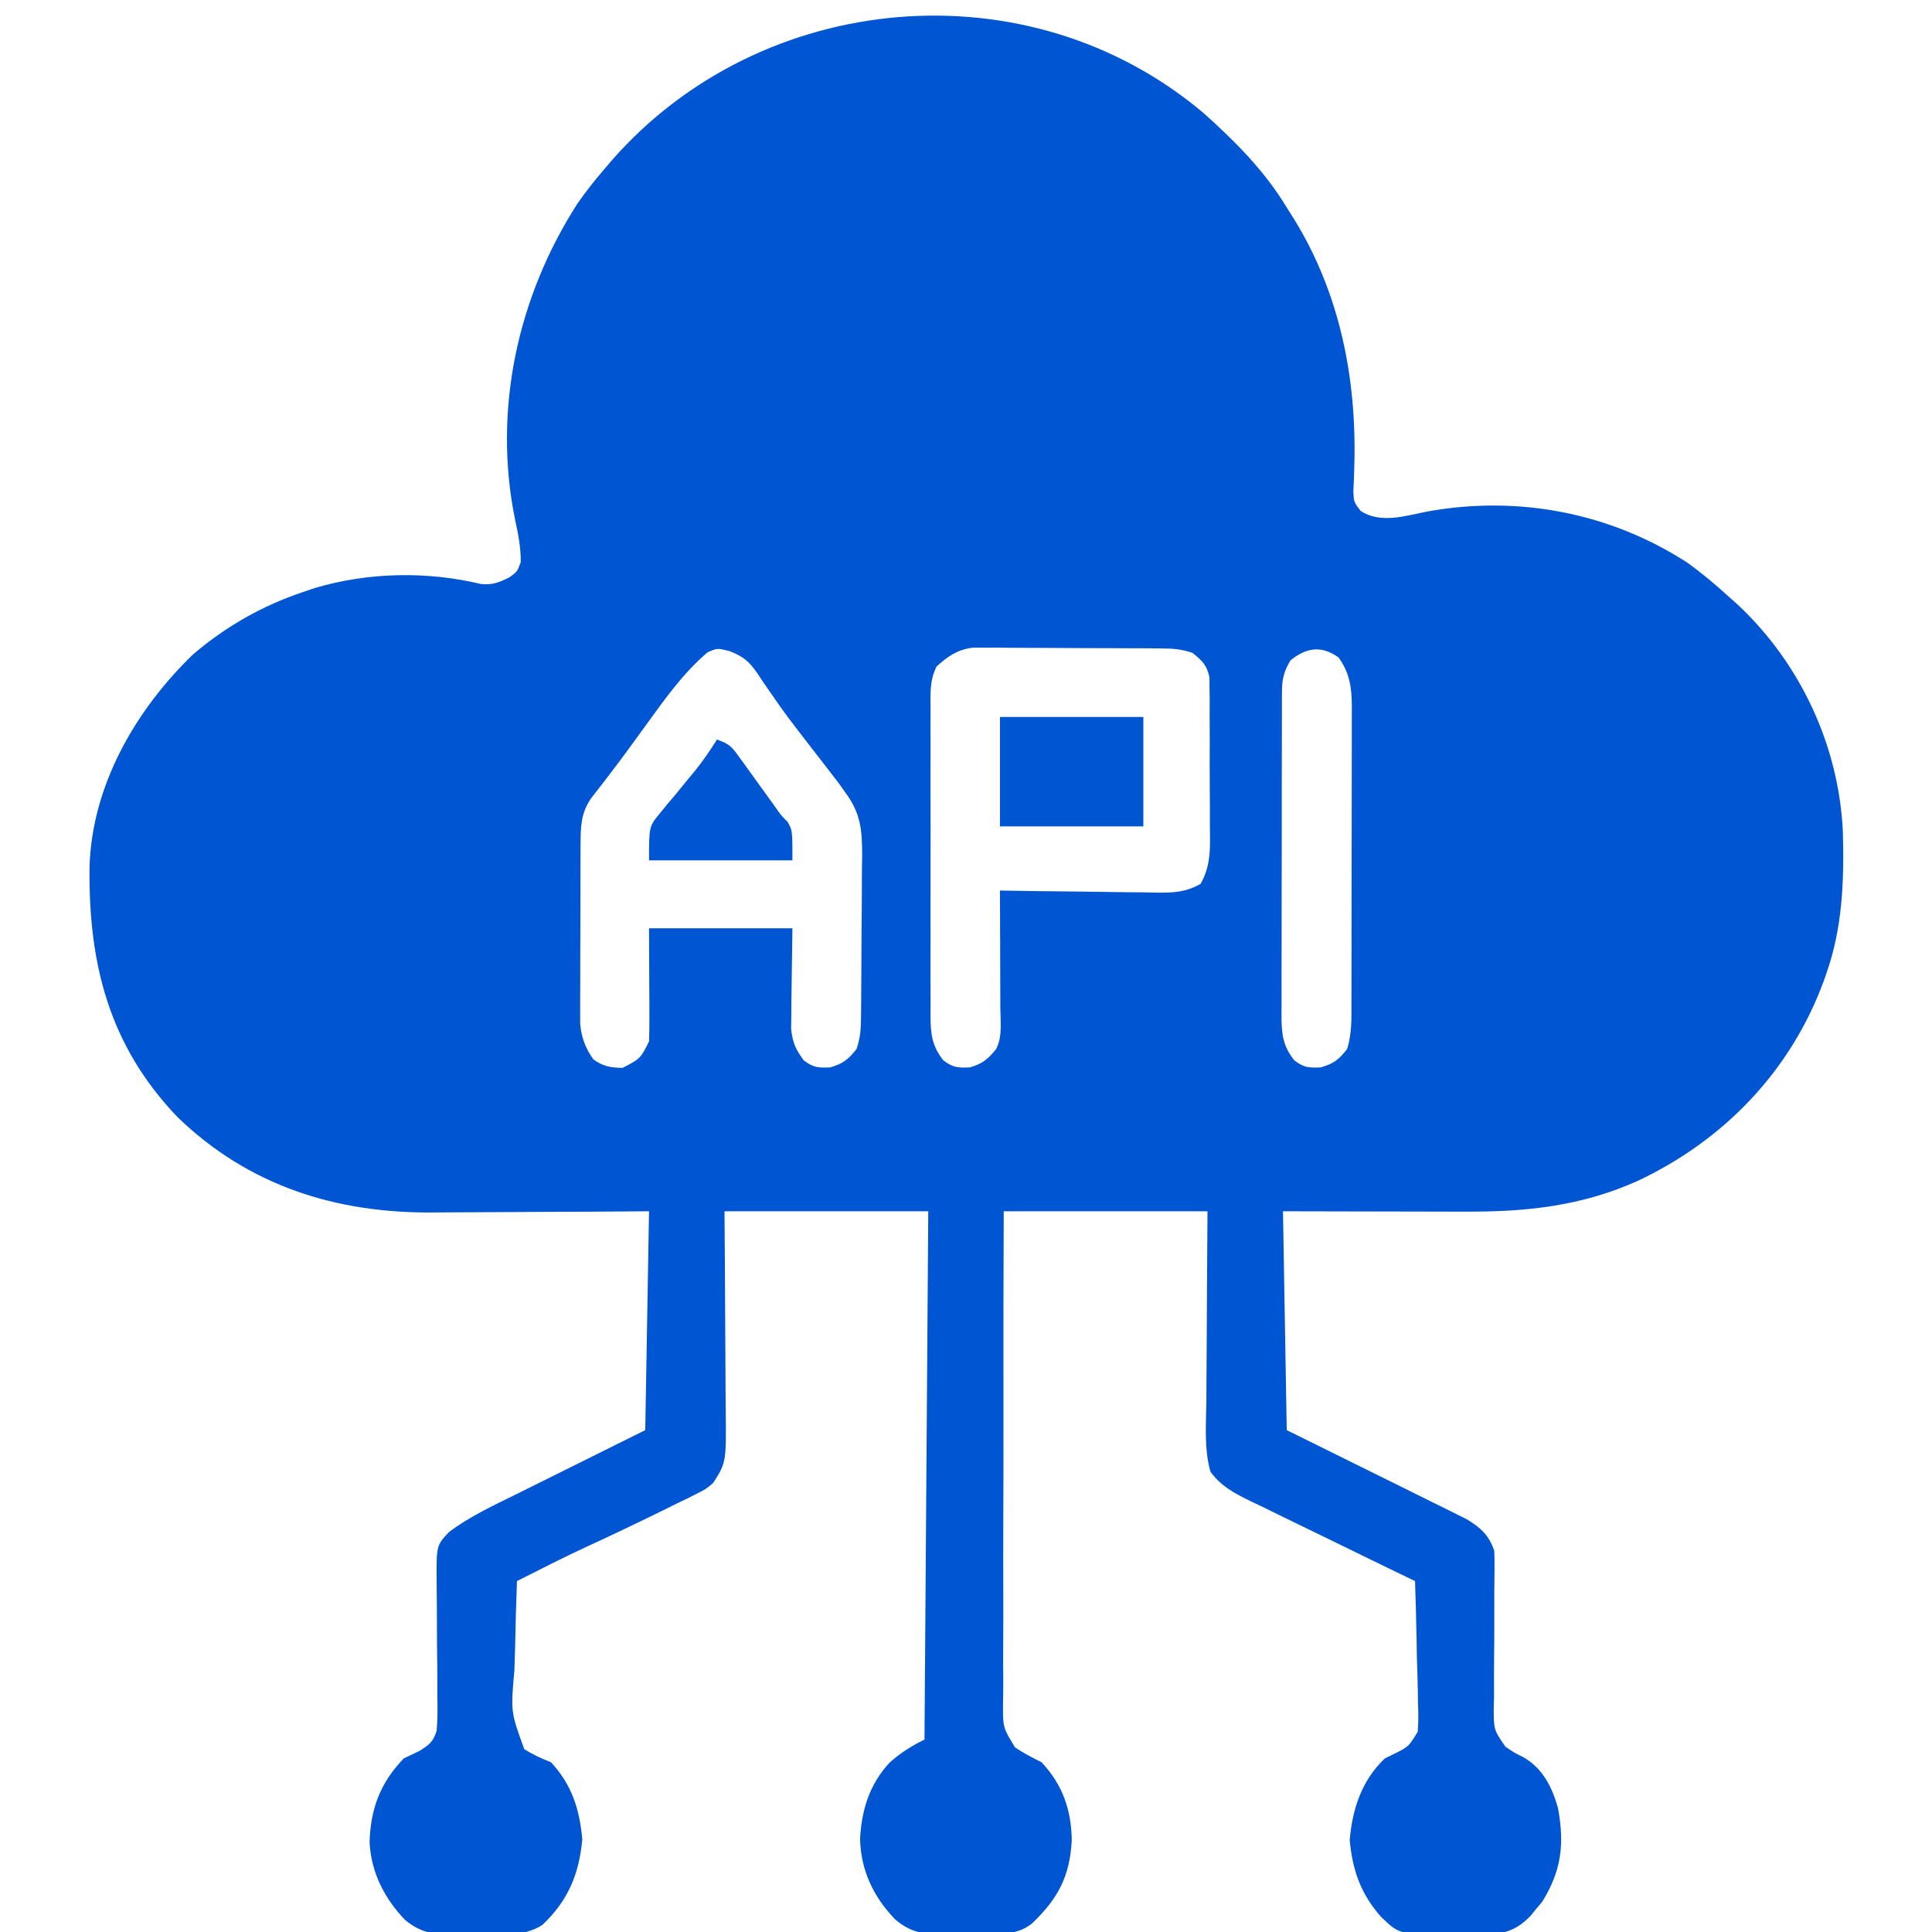<svg xmlns="http://www.w3.org/2000/svg" width="512" height="512"><path d="M0 0 C8.341 7.475 16.207 15.355 22 25 C22.652 26.031 23.305 27.062 23.977 28.125 C36.051 47.725 40.545 70.254 39.914 93.113 C39.864 94.975 39.864 94.975 39.812 96.875 C39.729 98.511 39.729 98.511 39.645 100.18 C39.798 103.077 39.798 103.077 41.574 105.383 C46.886 108.924 53.657 106.63 59.562 105.5 C83.467 101.269 107.558 105.863 128 119 C131.894 121.78 135.47 124.774 139 128 C139.84 128.748 140.681 129.495 141.547 130.266 C158.194 145.879 168.333 167.706 169.383 190.488 C169.718 203.404 169.32 215.745 165 228 C164.764 228.67 164.528 229.341 164.285 230.031 C155.539 253.85 137.807 272.227 114.98 282.957 C100.149 289.623 85.537 291.161 69.438 291.098 C68.036 291.096 66.635 291.094 65.234 291.093 C61.572 291.09 57.909 291.08 54.246 291.069 C50.499 291.058 46.751 291.054 43.004 291.049 C35.669 291.039 28.335 291.019 21 291 C21.33 310.14 21.66 329.28 22 349 C38.271 357.056 38.271 357.056 54.55 365.095 C56.591 366.109 58.632 367.125 60.672 368.141 C61.731 368.66 62.79 369.179 63.881 369.714 C65.403 370.475 65.403 370.475 66.956 371.251 C67.835 371.686 68.715 372.121 69.621 372.57 C73.363 374.819 75.609 376.828 77 381 C77.071 382.61 77.084 384.223 77.062 385.835 C77.053 386.817 77.044 387.798 77.035 388.809 C77.023 389.869 77.012 390.928 77 392.02 C76.999 394.261 77 396.503 77.004 398.744 C77.008 402.28 77 405.814 76.949 409.35 C76.903 412.762 76.915 416.17 76.938 419.582 C76.896 421.162 76.896 421.162 76.854 422.774 C76.874 428.424 76.874 428.424 79.954 432.898 C82.302 434.484 82.302 434.484 84.733 435.692 C89.862 438.651 92.331 443.602 93.879 449.152 C95.653 458.716 94.799 465.722 89.707 473.98 C89.144 474.647 88.58 475.313 88 476 C87.59 476.512 87.18 477.024 86.758 477.551 C82.973 481.564 79.887 482.442 74.402 482.727 C71.914 482.724 69.425 482.689 66.938 482.625 C65.684 482.631 64.43 482.638 63.139 482.645 C51.725 482.511 51.725 482.511 47 478 C41.599 471.86 39.434 465.688 38.688 457.625 C39.399 449.37 41.874 441.813 48 436 C48.633 435.691 49.265 435.381 49.917 435.062 C54.289 432.932 54.289 432.932 56.707 428.93 C56.927 426.361 56.9 423.9 56.781 421.324 C56.764 419.936 56.764 419.936 56.747 418.521 C56.702 415.574 56.602 412.633 56.5 409.688 C56.46 407.687 56.423 405.686 56.391 403.686 C56.303 398.788 56.165 393.895 56 389 C55.355 388.69 54.71 388.38 54.046 388.06 C47.958 385.127 41.881 382.172 35.816 379.193 C32.697 377.662 29.575 376.14 26.443 374.636 C22.839 372.906 19.254 371.14 15.668 369.371 C14.546 368.839 13.424 368.306 12.268 367.757 C7.928 365.589 4.712 363.956 1.789 360.033 C0.053 353.991 0.636 347.323 0.707 341.098 C0.713 339.65 0.717 338.203 0.72 336.756 C0.731 332.966 0.761 329.177 0.794 325.388 C0.83 320.831 0.844 316.273 0.861 311.716 C0.89 304.81 0.948 297.906 1 291 C-16.82 291 -34.64 291 -53 291 C-53.073 309.15 -53.108 327.3 -53.075 345.45 C-53.061 353.878 -53.064 362.305 -53.106 370.733 C-53.143 378.079 -53.148 385.425 -53.116 392.771 C-53.1 396.66 -53.099 400.549 -53.137 404.438 C-53.172 408.101 -53.164 411.762 -53.124 415.425 C-53.114 417.406 -53.148 419.388 -53.183 421.369 C-53.226 427.82 -53.226 427.82 -49.997 433.087 C-47.724 434.599 -45.443 435.793 -43 437 C-37.42 442.888 -35.053 449.72 -34.973 457.73 C-35.484 467.241 -38.604 473.125 -45.414 479.652 C-50.063 483.603 -56.844 482.395 -62.625 482.5 C-63.884 482.554 -65.144 482.608 -66.441 482.664 C-72.584 482.754 -76.948 482.8 -81.75 478.684 C-87.511 472.726 -90.844 465.755 -91.07 457.398 C-90.701 449.693 -88.572 442.859 -83.254 437.113 C-80.272 434.465 -77.61 432.805 -74 431 C-73.67 384.8 -73.34 338.6 -73 291 C-90.82 291 -108.64 291 -127 291 C-126.965 295.611 -126.93 300.222 -126.895 304.973 C-126.879 307.903 -126.865 310.833 -126.854 313.764 C-126.836 318.41 -126.815 323.055 -126.774 327.701 C-126.741 331.449 -126.723 335.196 -126.715 338.944 C-126.71 340.37 -126.699 341.796 -126.683 343.222 C-126.526 357.552 -126.526 357.552 -130 363 C-131.999 364.677 -131.999 364.677 -134.289 365.809 C-135.14 366.241 -135.99 366.674 -136.867 367.12 C-137.777 367.555 -138.687 367.99 -139.625 368.438 C-140.564 368.907 -141.503 369.377 -142.471 369.86 C-145.302 371.266 -148.147 372.639 -151 374 C-152.2 374.575 -152.2 374.575 -153.424 375.163 C-156.822 376.786 -160.229 378.384 -163.652 379.953 C-169.841 382.817 -175.91 385.933 -182 389 C-182.223 394.871 -182.386 400.74 -182.494 406.615 C-182.54 408.611 -182.601 410.608 -182.679 412.603 C-183.665 423.63 -183.665 423.63 -180.077 433.521 C-177.766 435.007 -175.553 436.007 -173 437 C-167.468 442.929 -165.424 449.421 -164.688 457.375 C-165.485 466.626 -168.536 473.824 -175.301 480.152 C-180.459 483.454 -186.984 482.697 -192.875 482.688 C-194.116 482.728 -195.358 482.769 -196.637 482.811 C-202.649 482.833 -206.981 482.741 -211.699 478.762 C-217.148 473.032 -220.624 466.254 -221.059 458.277 C-220.831 449.422 -218.23 442.458 -212 436 C-210.64 435.35 -209.278 434.703 -207.916 434.058 C-205.29 432.433 -204.197 431.637 -203.275 428.656 C-203.026 425.661 -203.023 422.754 -203.105 419.75 C-203.102 418.659 -203.098 417.568 -203.094 416.444 C-203.088 412.962 -203.135 409.482 -203.188 406 C-203.214 402.518 -203.229 399.037 -203.227 395.556 C-203.229 393.391 -203.249 391.226 -203.287 389.062 C-203.345 379.554 -203.345 379.554 -200 376 C-194.379 371.768 -187.876 368.805 -181.594 365.699 C-180.308 365.058 -180.308 365.058 -178.997 364.404 C-175.834 362.827 -172.667 361.258 -169.5 359.688 C-162.405 356.161 -155.31 352.634 -148 349 C-147.67 329.86 -147.34 310.72 -147 291 C-152.012 291.035 -157.024 291.07 -162.188 291.105 C-165.396 291.121 -168.604 291.135 -171.812 291.146 C-176.886 291.164 -181.958 291.185 -187.031 291.226 C-191.129 291.259 -195.227 291.277 -199.325 291.285 C-200.875 291.29 -202.424 291.301 -203.974 291.317 C-229.908 291.581 -253.115 284.285 -272 266 C-290.121 247.016 -295.57 225.388 -295.27 199.77 C-294.67 178.229 -283.121 158.171 -267.828 143.418 C-259.307 136.132 -249.628 130.582 -239 127 C-237.269 126.412 -237.269 126.412 -235.504 125.812 C-221.318 121.631 -205.885 121.343 -191.501 124.771 C-188.442 125.051 -186.724 124.364 -184 123 C-181.952 121.52 -181.952 121.52 -181 119 C-180.942 115.131 -181.705 111.358 -182.523 107.59 C-188.411 78.623 -181.827 48.637 -166 24 C-163.816 20.855 -161.493 17.906 -159 15 C-158.3 14.179 -157.6 13.358 -156.879 12.512 C-117.25 -32.749 -46.483 -39.317 0 0 Z M-70.788 146.608 C-72.705 150.392 -72.417 154.097 -72.388 158.279 C-72.393 159.218 -72.399 160.156 -72.404 161.123 C-72.417 164.227 -72.409 167.33 -72.398 170.434 C-72.4 172.591 -72.403 174.748 -72.407 176.905 C-72.412 181.427 -72.405 185.948 -72.391 190.47 C-72.374 196.265 -72.384 202.06 -72.402 207.855 C-72.413 212.31 -72.409 216.765 -72.401 221.22 C-72.399 223.356 -72.402 225.493 -72.409 227.63 C-72.417 230.617 -72.405 233.604 -72.388 236.592 C-72.394 237.474 -72.4 238.357 -72.407 239.267 C-72.358 244.006 -72.067 247.144 -69 251 C-66.458 252.929 -65.217 253.009 -62 252.875 C-58.581 251.878 -57.232 250.728 -55 248 C-53.308 244.616 -53.88 240.775 -53.902 237.055 C-53.904 236.17 -53.905 235.285 -53.907 234.373 C-53.912 231.54 -53.925 228.708 -53.938 225.875 C-53.943 223.957 -53.947 222.039 -53.951 220.121 C-53.962 215.414 -53.979 210.707 -54 206 C-53.385 206.011 -52.769 206.022 -52.135 206.034 C-45.728 206.144 -39.321 206.22 -32.912 206.275 C-30.521 206.3 -28.13 206.334 -25.74 206.377 C-22.301 206.438 -18.864 206.466 -15.426 206.488 C-14.358 206.514 -13.29 206.54 -12.19 206.566 C-7.695 206.568 -4.794 206.443 -0.825 204.229 C2.005 199.222 1.695 194.498 1.629 188.84 C1.631 187.658 1.634 186.476 1.636 185.258 C1.635 182.762 1.622 180.267 1.597 177.771 C1.563 173.948 1.576 170.126 1.596 166.303 C1.589 163.878 1.579 161.452 1.566 159.027 C1.571 157.882 1.576 156.738 1.581 155.558 C1.566 154.493 1.55 153.429 1.533 152.332 C1.527 151.396 1.521 150.461 1.515 149.497 C0.843 146.24 -0.437 145.057 -3 143 C-6.116 141.961 -8.316 141.861 -11.585 141.839 C-12.73 141.829 -13.875 141.82 -15.055 141.81 C-16.911 141.803 -16.911 141.803 -18.805 141.797 C-20.076 141.791 -21.347 141.785 -22.657 141.78 C-25.349 141.77 -28.04 141.763 -30.732 141.76 C-34.174 141.754 -37.616 141.73 -41.058 141.702 C-44.349 141.679 -47.639 141.677 -50.93 141.672 C-52.163 141.66 -53.397 141.647 -54.667 141.634 C-56.394 141.639 -56.394 141.639 -58.156 141.644 C-59.671 141.638 -59.671 141.638 -61.217 141.633 C-65.317 142.174 -67.758 143.883 -70.788 146.608 Z M23 145 C21.306 147.795 20.749 149.88 20.739 153.13 C20.732 153.944 20.725 154.759 20.718 155.598 C20.72 156.483 20.723 157.367 20.725 158.279 C20.72 159.218 20.715 160.156 20.71 161.123 C20.696 164.227 20.697 167.33 20.699 170.434 C20.695 172.591 20.691 174.748 20.686 176.905 C20.679 181.427 20.679 185.948 20.684 190.47 C20.69 196.265 20.673 202.06 20.65 207.855 C20.635 212.31 20.634 216.765 20.637 221.22 C20.637 223.356 20.632 225.493 20.622 227.63 C20.609 230.617 20.616 233.604 20.628 236.592 C20.62 237.474 20.612 238.357 20.605 239.267 C20.645 244.008 20.93 247.142 24 251 C26.542 252.929 27.783 253.009 31 252.875 C34.459 251.866 35.814 250.834 38 248 C39.339 243.765 39.148 239.487 39.145 235.088 C39.149 234.189 39.152 233.289 39.155 232.362 C39.165 229.388 39.167 226.415 39.168 223.441 C39.171 221.374 39.175 219.307 39.178 217.239 C39.184 212.906 39.186 208.572 39.185 204.239 C39.185 198.686 39.199 193.133 39.216 187.58 C39.227 183.311 39.229 179.041 39.229 174.772 C39.23 172.724 39.234 170.677 39.242 168.63 C39.252 165.767 39.249 162.904 39.243 160.041 C39.251 158.773 39.251 158.773 39.26 157.48 C39.233 152.401 38.787 148.502 35.75 144.25 C31.166 140.976 27.218 141.602 23 145 Z M-131.5 142.875 C-137.968 148.373 -142.923 155.411 -147.875 162.25 C-149.094 163.924 -150.314 165.597 -151.535 167.27 C-152.123 168.076 -152.711 168.882 -153.317 169.713 C-154.814 171.747 -156.332 173.76 -157.871 175.762 C-158.29 176.307 -158.708 176.853 -159.139 177.415 C-160.23 178.831 -161.328 180.242 -162.426 181.652 C-165.017 185.516 -165.127 188.93 -165.145 193.515 C-165.152 194.62 -165.158 195.725 -165.165 196.863 C-165.166 198.052 -165.167 199.24 -165.168 200.465 C-165.171 201.69 -165.175 202.916 -165.178 204.178 C-165.183 206.77 -165.185 209.361 -165.185 211.953 C-165.187 215.919 -165.206 219.884 -165.225 223.85 C-165.228 226.367 -165.23 228.885 -165.23 231.402 C-165.238 232.589 -165.245 233.775 -165.252 234.998 C-165.249 236.106 -165.246 237.214 -165.243 238.355 C-165.244 239.327 -165.246 240.299 -165.247 241.3 C-164.915 244.931 -163.868 247.785 -161.75 250.75 C-159.113 252.633 -157.234 252.937 -154 253 C-149.296 250.557 -149.296 250.557 -147 246 C-146.916 243.716 -146.893 241.43 -146.902 239.145 C-146.905 237.934 -146.907 236.723 -146.91 235.476 C-146.919 233.937 -146.928 232.398 -146.938 230.812 C-146.968 223.48 -146.968 223.48 -147 216 C-134.46 216 -121.92 216 -109 216 C-109.188 230.688 -109.188 230.688 -109.27 235.296 C-109.282 237.104 -109.282 237.104 -109.293 238.949 C-109.317 240.795 -109.317 240.795 -109.341 242.678 C-108.971 246.281 -108.143 248.118 -106 251 C-103.458 252.929 -102.217 253.009 -99 252.875 C-95.563 251.873 -94.208 250.78 -92 248 C-90.966 244.898 -90.855 242.701 -90.823 239.446 C-90.81 238.308 -90.797 237.17 -90.784 235.997 C-90.777 234.765 -90.769 233.534 -90.762 232.266 C-90.75 230.366 -90.75 230.366 -90.737 228.428 C-90.723 225.744 -90.712 223.061 -90.705 220.378 C-90.694 216.954 -90.659 213.53 -90.62 210.106 C-90.587 206.826 -90.583 203.546 -90.574 200.266 C-90.548 198.431 -90.548 198.431 -90.521 196.559 C-90.538 189.746 -90.921 185.522 -95 180 C-95.577 179.18 -96.154 178.36 -96.748 177.516 C-97.328 176.768 -97.907 176.02 -98.504 175.25 C-99.157 174.401 -99.81 173.552 -100.483 172.677 C-101.169 171.794 -101.855 170.91 -102.562 170 C-110.792 159.367 -110.792 159.367 -114.25 154.363 C-114.972 153.328 -114.972 153.328 -115.709 152.271 C-116.583 151.006 -117.443 149.731 -118.285 148.443 C-120.515 145.241 -121.979 144.008 -125.652 142.551 C-128.902 141.742 -128.902 141.742 -131.5 142.875 Z " fill="#0055D2" transform="translate(319,30)"></path><path d="M0 0 C12.54 0 25.08 0 38 0 C38 9.57 38 19.14 38 29 C25.46 29 12.92 29 0 29 C0 19.43 0 9.86 0 0 Z " fill="#0056D1" transform="translate(265,190)"></path><path d="M0 0 C3.532 1.177 4.115 2.152 6.25 5.113 C6.858 5.949 7.467 6.785 8.094 7.646 C8.723 8.526 9.352 9.406 10 10.312 C10.944 11.615 10.944 11.615 11.906 12.943 C13.082 14.566 14.254 16.19 15.422 17.818 C16.931 20.008 16.931 20.008 18.703 21.782 C20 24 20 24 20 32 C7.46 32 -5.08 32 -18 32 C-18 23.002 -18 23.002 -15.078 19.492 C-14.158 18.353 -14.158 18.353 -13.219 17.191 C-12.569 16.427 -11.919 15.663 -11.25 14.875 C-9.983 13.332 -8.717 11.788 -7.453 10.242 C-6.856 9.52 -6.258 8.798 -5.643 8.054 C-3.574 5.468 -1.769 2.797 0 0 Z " fill="#0056D2" transform="translate(190,196)"></path></svg>